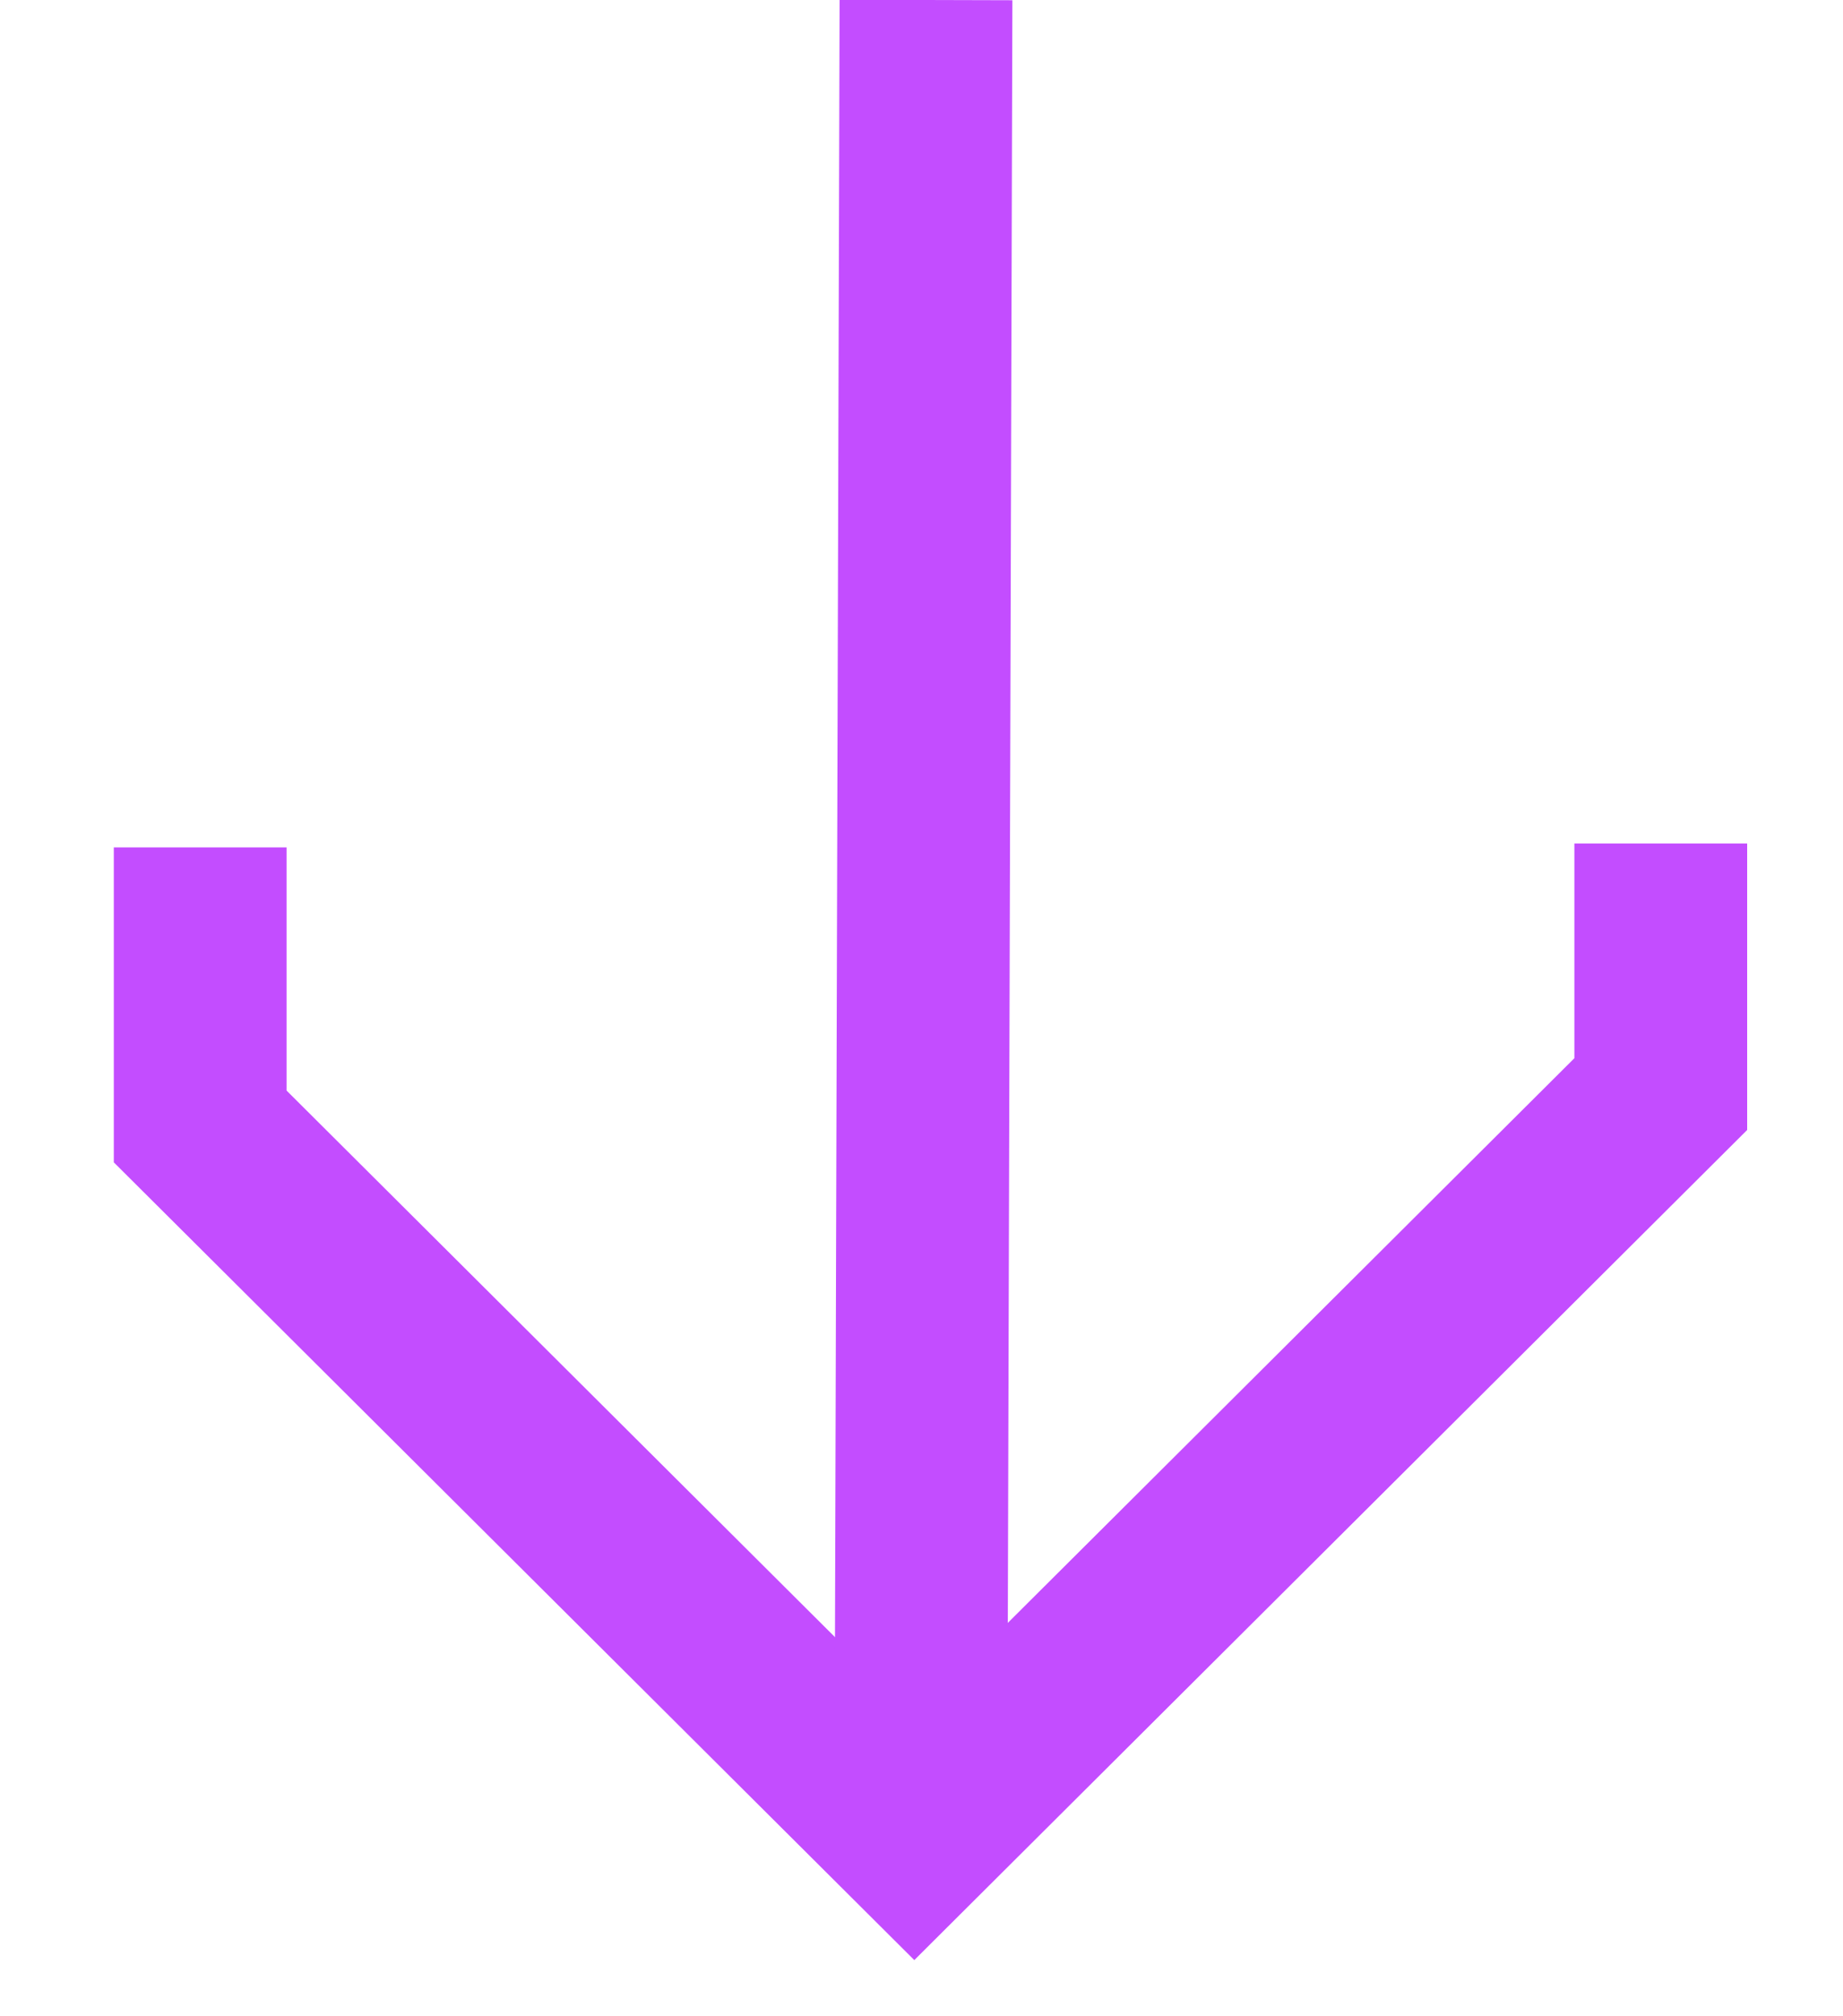 <svg width="32" height="35" viewBox="0 0 32 35" fill="none" xmlns="http://www.w3.org/2000/svg">
<g clip-path="url(#clip0_7004_4024)">
<path d="M30.336 14.642V19.615L15.875 34.025L1.976 20.177V14.71H4.976V18.931L15.874 29.79L27.336 18.369V14.642H30.336Z" fill="#C34DFF"/>
<path d="M17.578 0.004L17.488 31.938L14.488 31.929L14.578 -0.004L17.578 0.004Z" fill="#C34DFF"/>
</g>
<defs>
<clipPath id="clip0_7004_4024">
<rect width="32" height="35" fill="white"/>
</clipPath>
</defs>
</svg>

